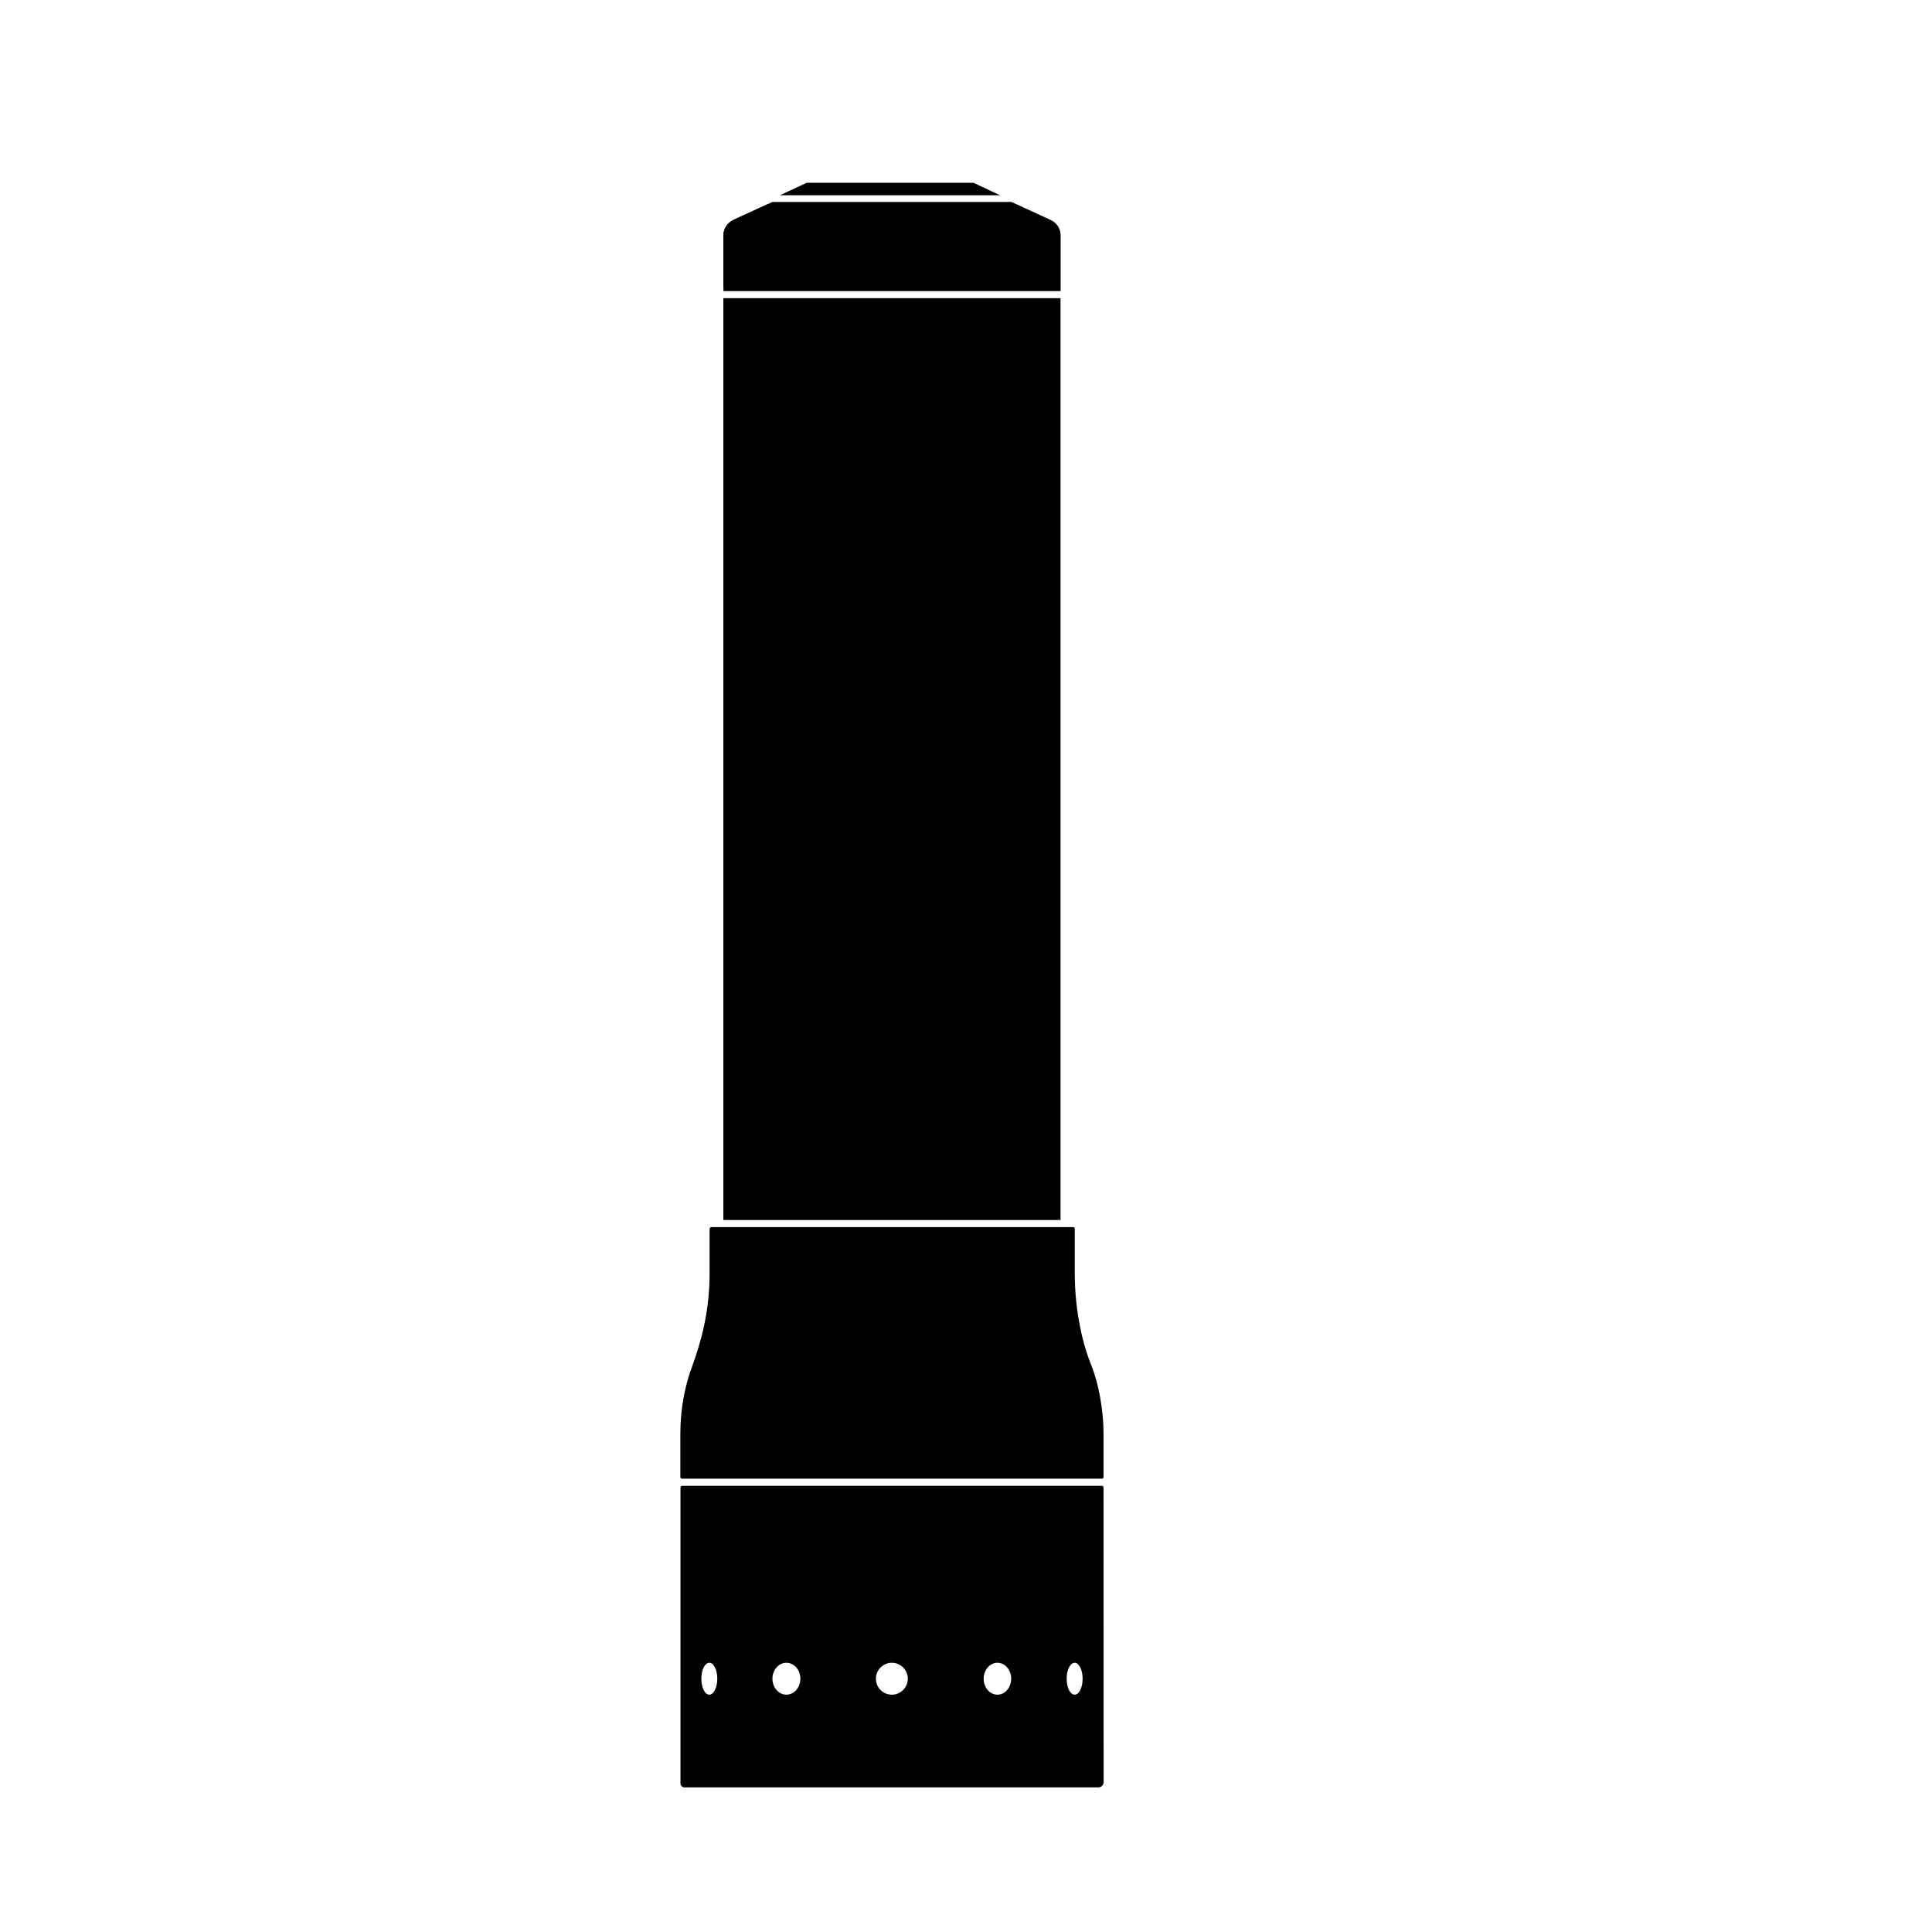 <?xml version="1.0" encoding="utf-8"?>
<!-- Generator: Adobe Illustrator 24.3.0, SVG Export Plug-In . SVG Version: 6.00 Build 0)  -->
<svg version="1.1" xmlns="http://www.w3.org/2000/svg" xmlns:xlink="http://www.w3.org/1999/xlink" x="0px" y="0px"
	 viewBox="0 0 283.46 283.46" style="enable-background:new 0 0 283.46 283.46;" xml:space="preserve">
<style type="text/css">
	.st0{display:none;}
	.st1{display:inline;fill:#E20613;stroke:#E20613;stroke-miterlimit:10;}
</style>
<g id="Ebene_1" class="st0">
	<rect x="0" y="0" class="st1" width="283.46" height="283.46"/>
</g>
<g id="Ebene_2">
	<polyline points="114.42,28.65 118.34,26.82 142.84,26.82 146.72,28.65 	"/>
	<rect x="63.24" y="86.63" transform="matrix(4.543128e-11 -1 1 4.543128e-11 19.5 242.238)" width="135.25" height="49.47"/>
	<path d="M107.58,32.27l-0.05,0.05c-0.83,0.4-1.37,1.22-1.39,2.15l0,0.1v7.53c4.7-1.95,8.29-5.4,6.62-12.2L107.58,32.27z M111.33,36
		c0,0.93-0.75,1.68-1.68,1.68c-0.93,0-1.68-0.75-1.68-1.68c0-0.93,0.75-1.68,1.68-1.68C110.58,34.32,111.33,35.07,111.33,36z"/>
	<path d="M100.07,216.95h0.03l61.58,0c0.12,0,0.23-0.11,0.23-0.23l0-6.46c-0.01-3.44-0.74-7.39-1.83-10.04
		c-1.09-2.65-2.39-7.55-2.39-13.4v-6.43l0-0.13c0-0.12-0.12-0.22-0.26-0.22h-53.08c-0.12,0.02-0.21,0.12-0.24,0.23l0,6.54
		c0,5.86-1.35,10.29-2.48,13.44c-1.2,3.15-1.8,6.57-1.81,10v6.36v0.11C99.83,216.84,99.95,216.95,100.07,216.95"/>
	<path d="M161.91,218.23c0-0.11-0.12-0.23-0.23-0.23l-61.61,0c-0.11,0-0.23,0.11-0.23,0.23l0,43.48c0,0.26,0.27,0.53,0.54,0.53
		l60.75,0c0.44,0.01,0.79-0.33,0.79-0.74L161.91,218.23z M104.07,248.64c-0.65,0-1.17-1.05-1.17-2.34c0-1.29,0.52-2.34,1.17-2.34
		s1.17,1.05,1.17,2.34C105.24,247.59,104.71,248.64,104.07,248.64z M115.38,248.64c-1.13,0-2.05-1.05-2.05-2.34
		c0-1.29,0.92-2.34,2.05-2.34s2.05,1.05,2.05,2.34C117.43,247.59,116.51,248.64,115.38,248.64z M130.85,248.64
		c-1.3,0-2.34-1.05-2.34-2.34s1.05-2.34,2.34-2.34c1.3,0,2.34,1.05,2.34,2.34S132.14,248.64,130.85,248.64z M146.34,248.64
		c-1.12,0-2.02-1.05-2.02-2.34c0-1.29,0.91-2.34,2.02-2.34c1.12,0,2.02,1.05,2.02,2.34C148.36,247.59,147.45,248.64,146.34,248.64z
		 M157.67,248.64c-0.65,0-1.17-1.05-1.17-2.34c0-1.29,0.52-2.34,1.17-2.34c0.65,0,1.17,1.05,1.17,2.34
		C158.84,247.59,158.32,248.64,157.67,248.64z"/>
	<path d="M154.11,32.25l-5.71-2.62h-34.91h-0.16l-5.75,2.64l-0.05,0.05c-0.83,0.4-1.37,1.22-1.39,2.15l0,0.1v8.14h49.47v-8.27
		C155.58,33.49,154.99,32.63,154.11,32.25z"/>
</g>
</svg>
